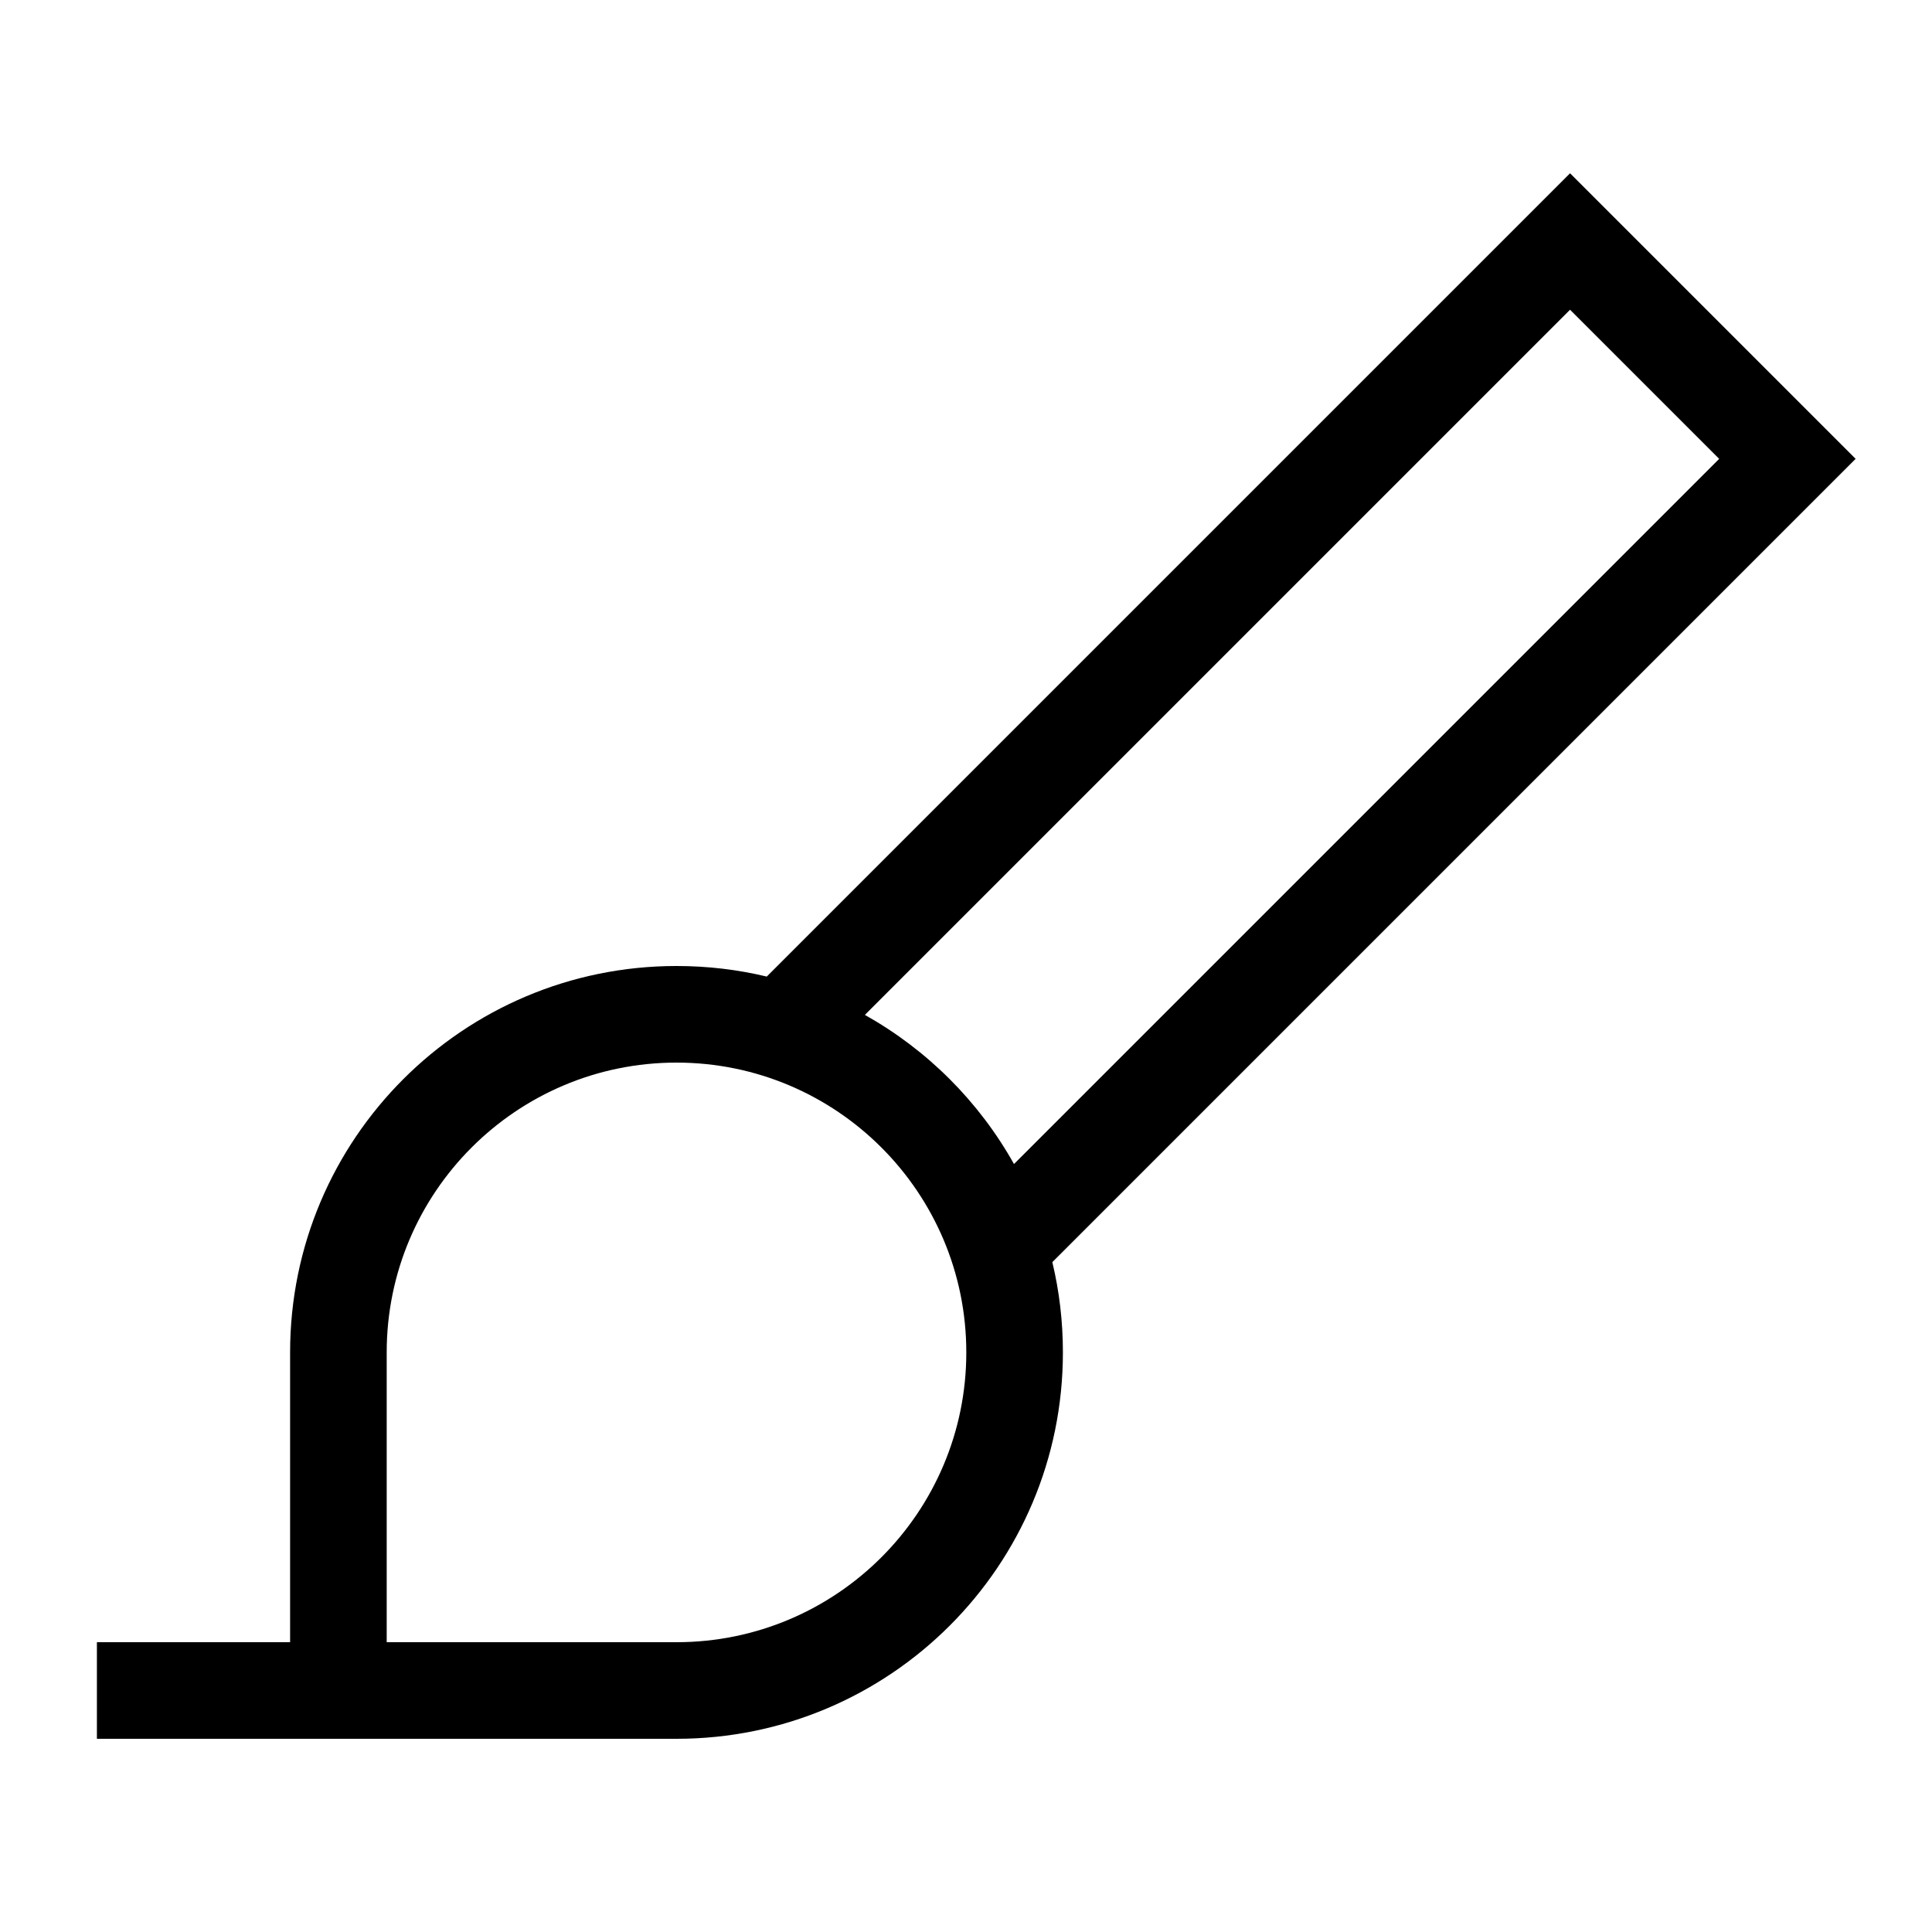 <svg xmlns="http://www.w3.org/2000/svg" viewBox="0 0 640 640"><!--! Font Awesome Pro 7.1.0 by @fontawesome - https://fontawesome.com License - https://fontawesome.com/license (Commercial License) Copyright 2025 Fonticons, Inc. --><path fill="currentColor" d="M531.4 68.7L520.1 57.4L508.8 68.7L254 323.5C244.4 321.2 234.4 320 224.1 320C153.4 320 96.1 377.3 96.1 448L96.1 544L32.1 544L32.1 576L224.1 576C294.8 576 352.1 518.7 352.1 448C352.1 437.7 350.9 427.7 348.6 418.1L603.4 163.3L614.7 152L603.4 140.7L531.4 68.7zM335.9 385.6C324.3 364.9 307.2 347.8 286.5 336.2L520.1 102.6L569.5 152L335.9 385.6zM224.1 544L128.1 544L128.1 448C128.1 395 171.1 352 224.1 352C277.1 352 320.1 395 320.1 448C320.1 501 277.1 544 224.1 544z"/></svg>